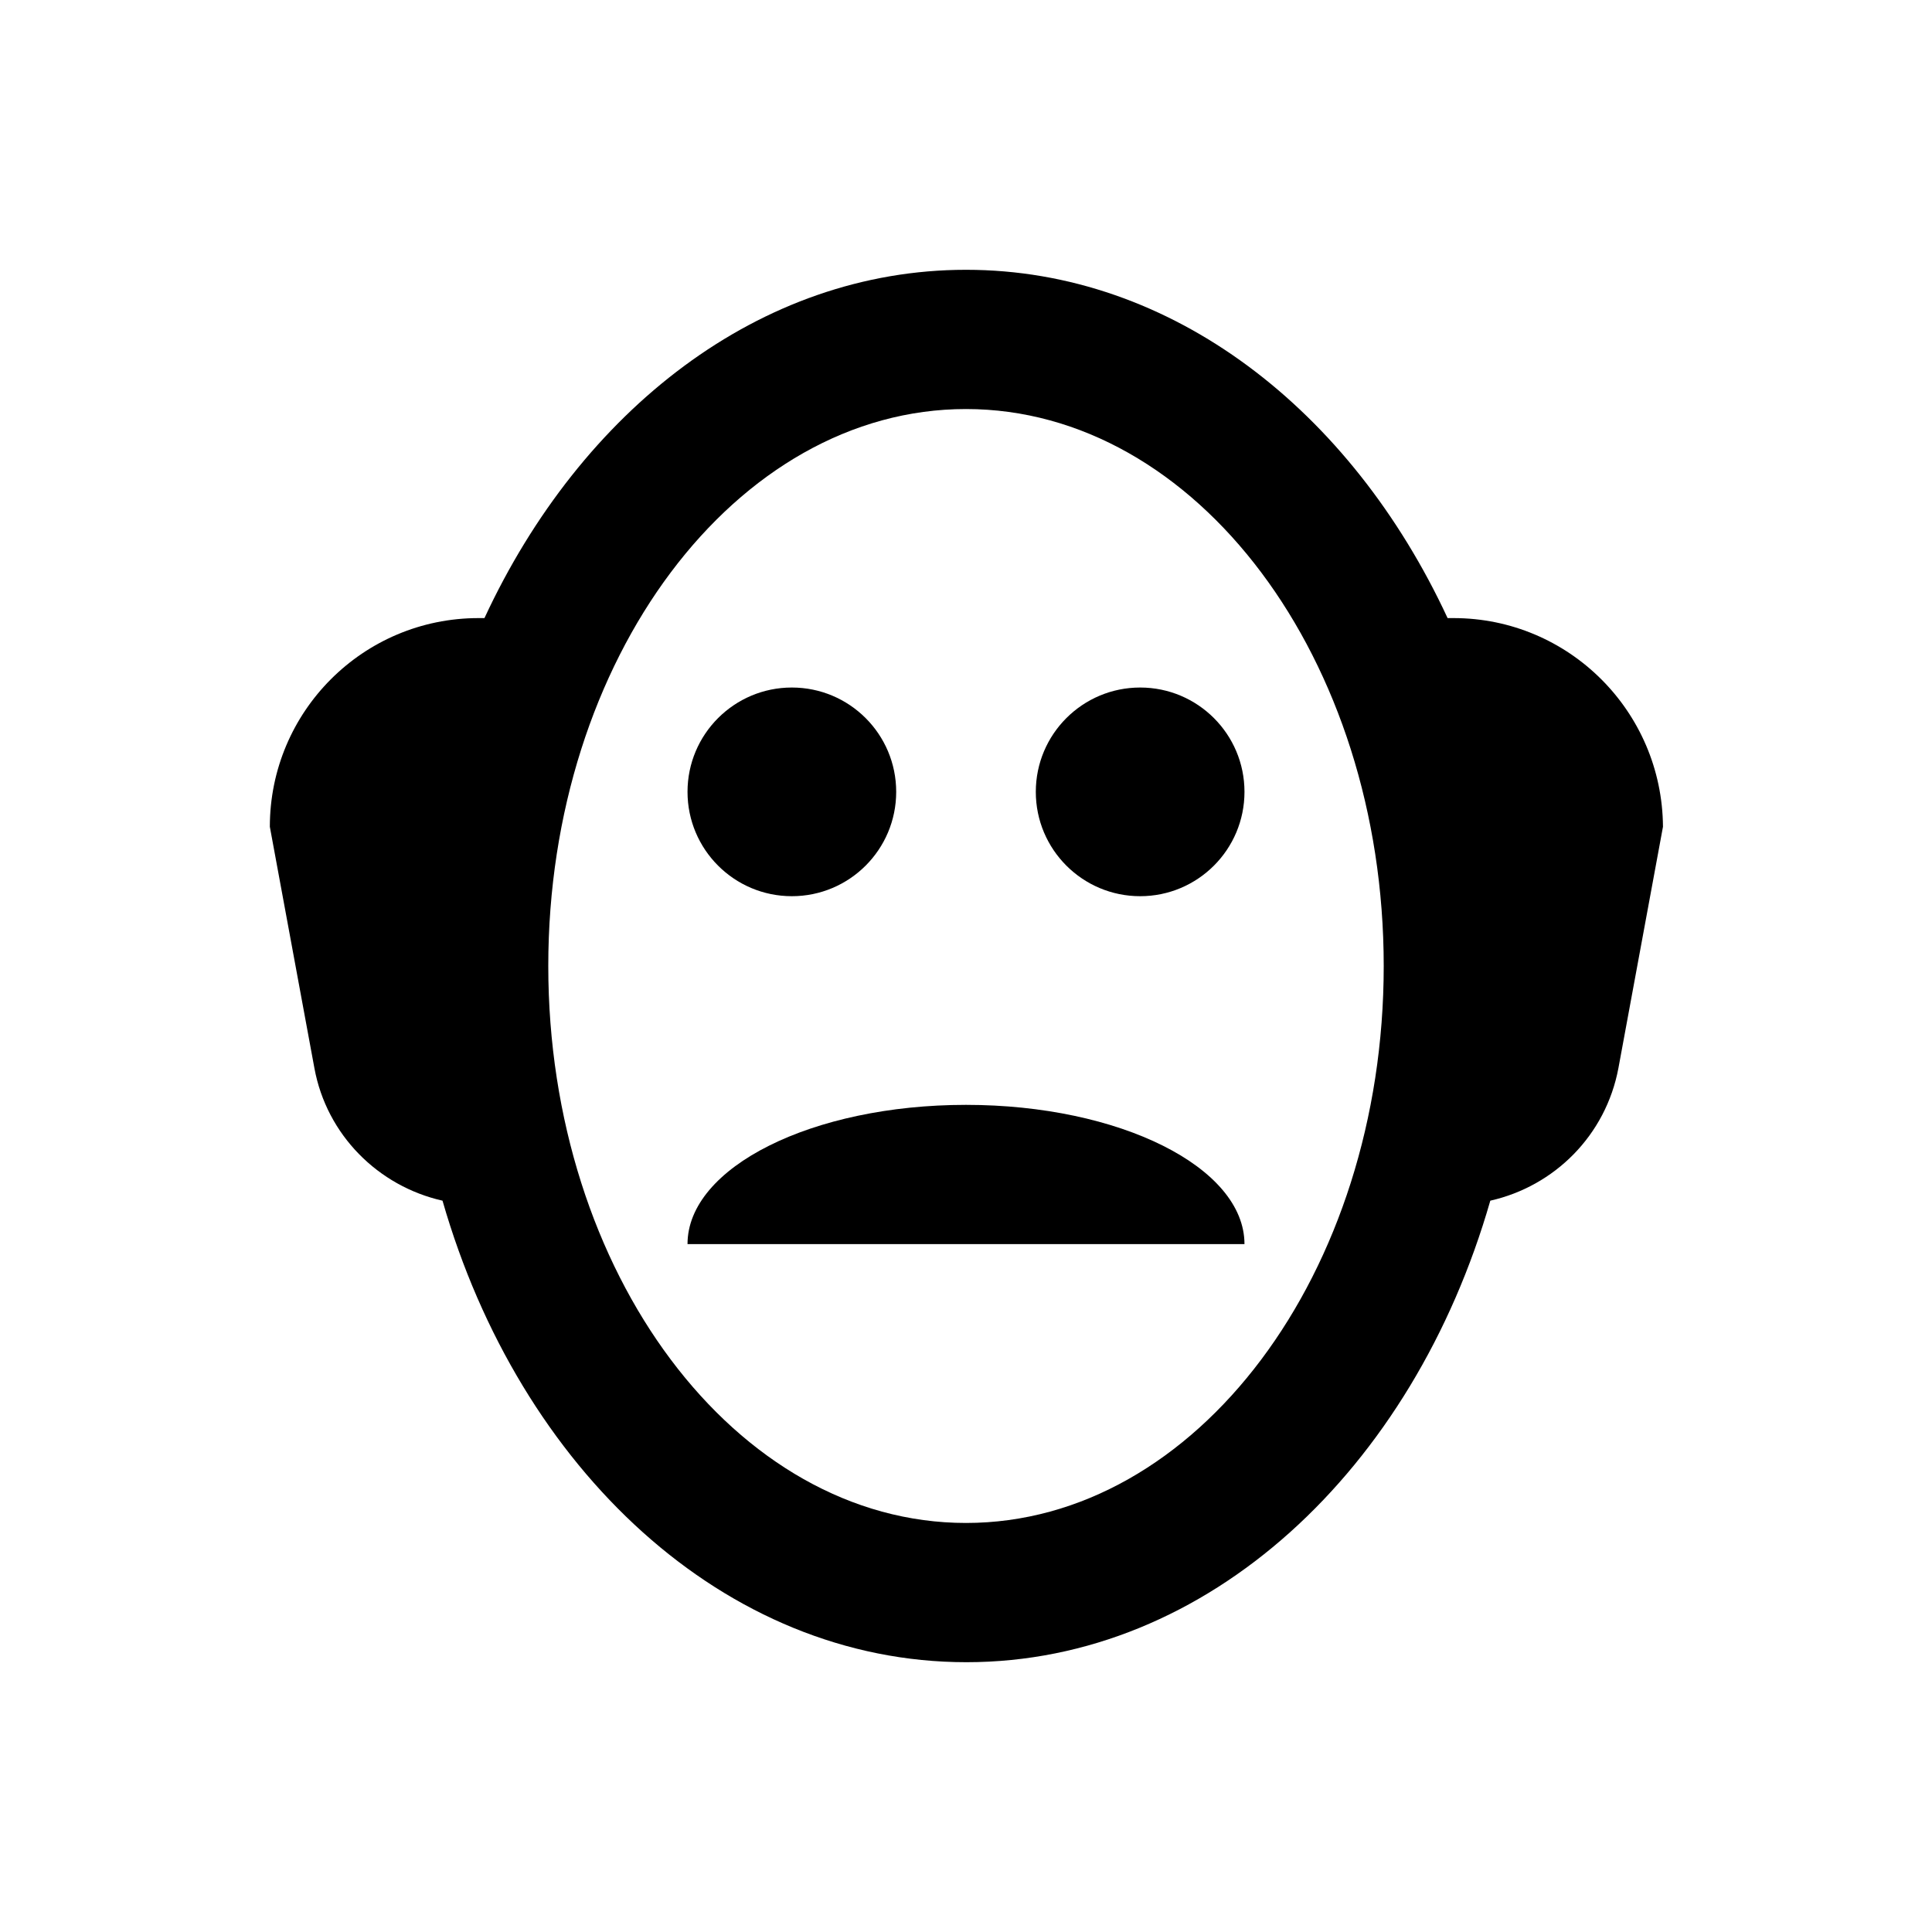 <?xml version="1.0" encoding="UTF-8"?>
<!-- Uploaded to: SVG Repo, www.svgrepo.com, Generator: SVG Repo Mixer Tools -->
<svg fill="#000000" width="800px" height="800px" version="1.1" viewBox="144 144 512 512" xmlns="http://www.w3.org/2000/svg">
 <g>
  <path d="m381.5 353.85c0 15.273-12.379 27.652-27.652 27.652-15.27 0-27.648-12.379-27.648-27.652 0-15.27 12.379-27.648 27.648-27.648 15.273 0 27.652 12.379 27.652 27.648"/>
  <path d="m473.8 353.85c0 15.273-12.379 27.652-27.648 27.652-15.27 0-27.652-12.379-27.652-27.652 0-15.27 12.383-27.648 27.652-27.648 15.27 0 27.648 12.379 27.648 27.648"/>
  <path d="m529.2 307.8h-1.574c-25.586-55.105-73.012-92.301-127.62-92.301s-102.04 37.195-127.62 92.301h-1.574c-30.602 0-55.301 24.797-55.301 55.301l11.809 63.961c3.246 17.711 16.926 31.293 33.949 35.129 20.469 71.242 74.785 122.31 138.84 122.31 64.059 0 118.38-51.07 138.84-122.31 17.023-3.836 30.602-17.32 33.949-35.129l11.809-63.961c-0.203-30.602-25-55.301-55.504-55.301zm-129.2 239.8c-61.008 0-110.7-66.223-110.7-147.6-0.004-81.375 49.691-147.6 110.7-147.6s110.7 66.223 110.7 147.6c0 81.375-49.691 147.6-110.7 147.6z"/>
  <path d="m400 436.8c-40.738 0-73.801 16.531-73.801 36.898h147.6c-0.004-20.367-33.066-36.898-73.801-36.898z"/>
 </g>
</svg>